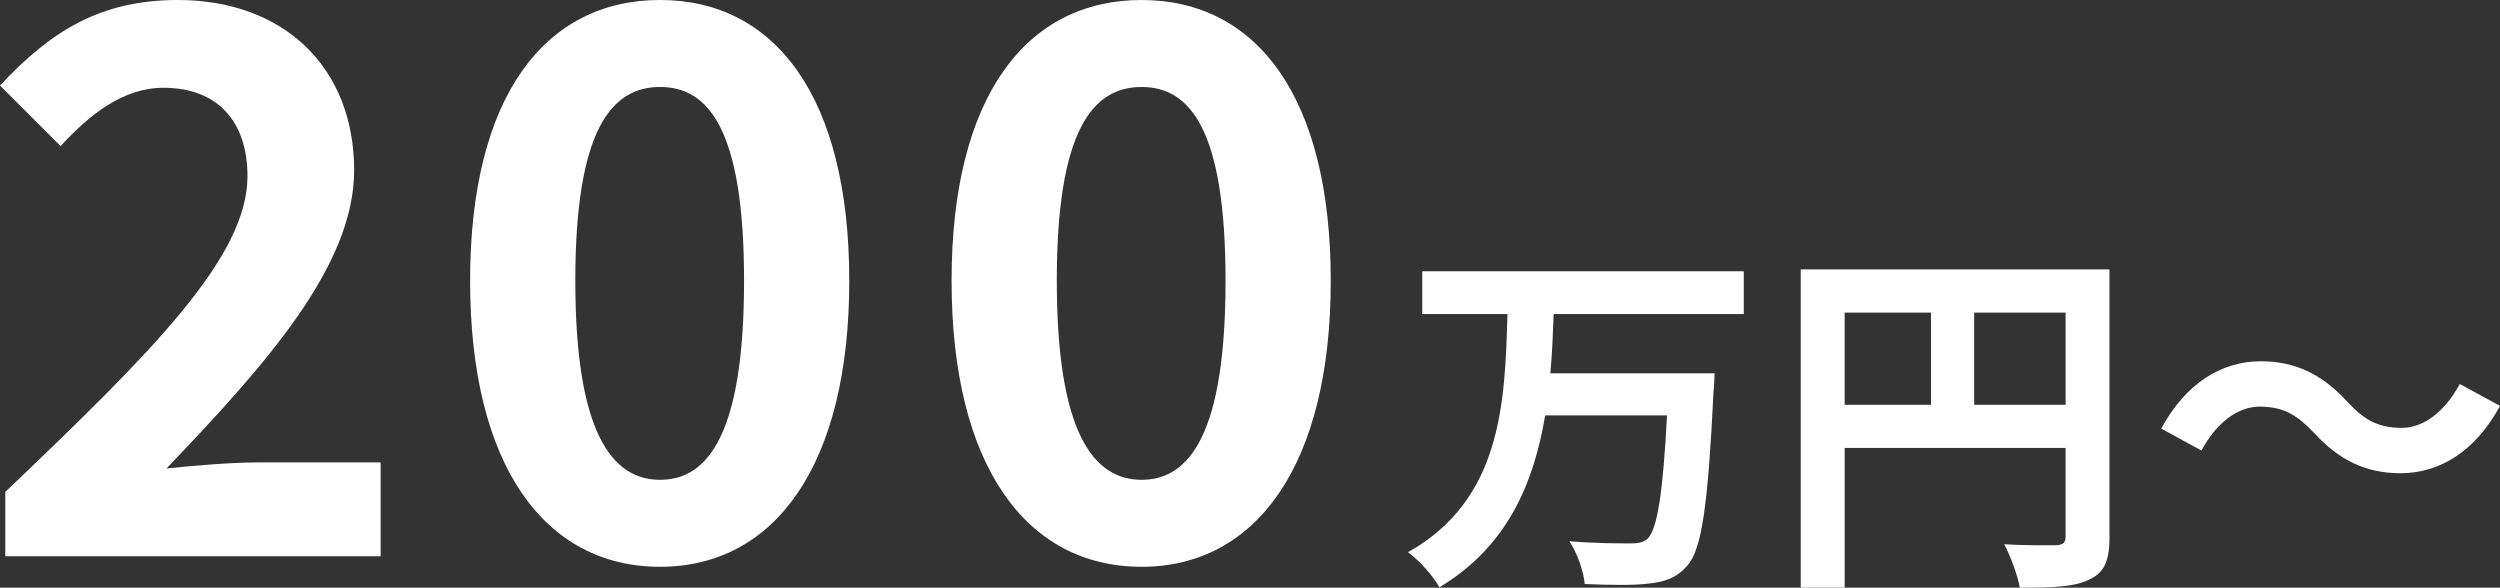 <?xml version="1.0" encoding="UTF-8"?><svg id="_レイヤー_2" xmlns="http://www.w3.org/2000/svg" width="448.62" height="105.46" viewBox="0 0 448.62 105.46"><rect x="0" y="0" width="448.62" height="105.46" fill="#333333" stroke="none"/><g id="_レイヤー_1-2"><path d="m.95,88.27c26.21-24.99,43.46-42.1,43.46-56.63,0-9.91-5.43-15.89-15.07-15.89-7.33,0-13.31,4.89-18.47,10.46L0,15.35C9.23,5.43,18.2,0,31.91,0c19.01,0,31.64,12.09,31.64,30.56,0,17.11-15.75,34.77-33.68,53.51,5.03-.54,11.68-1.09,16.43-1.09h22v16.84H.95v-11.54Z" style="fill:#fff;"/><path d="m84.36,50.38C84.36,17.25,97.8,0,118.45,0s33.95,17.38,33.95,50.38-13.31,51.33-33.95,51.33-34.09-18.06-34.09-51.33Zm49.16,0c0-27.16-6.38-34.77-15.07-34.77s-15.21,7.61-15.21,34.77,6.52,35.72,15.21,35.72,15.07-8.42,15.07-35.72Z" style="fill:#fff;"/><path d="m170.76,50.38c0-33.14,13.44-50.38,34.09-50.38s33.95,17.38,33.95,50.38-13.31,51.33-33.95,51.33-34.09-18.06-34.09-51.33Zm49.16,0c0-27.16-6.38-34.77-15.07-34.77s-15.21,7.61-15.21,34.77,6.52,35.72,15.21,35.72,15.07-8.42,15.07-35.72Z" style="fill:#fff;"/><path d="m278.8,56.36c-.13,3.48-.26,7.09-.59,10.63h29.47s-.07,2.49-.2,3.48c-.98,20.15-2.1,28.1-4.66,30.98-1.97,2.3-4.07,2.95-7.02,3.28-2.56.33-7.09.26-11.42.07-.2-2.23-1.31-5.51-2.76-7.68,4.53.39,8.99.39,10.96.39,1.38,0,2.23-.13,3.08-.85,1.71-1.64,2.76-8.07,3.48-22.12h-21.86c-2.04,12.14-6.76,23.5-18.97,30.85-1.18-2.1-3.61-4.79-5.65-6.3,16.87-9.45,17.4-26.91,17.85-42.73h-15.29v-7.68h57.7v7.68h-34.13Z" style="fill:#fff;"/><path d="m378.55,96.34c0,4.27-.92,6.43-3.68,7.68-2.62,1.31-6.56,1.44-12.41,1.44-.39-2.17-1.71-5.78-2.82-7.81,3.74.26,8.01.2,9.32.2,1.25-.07,1.71-.46,1.71-1.58v-15.89h-39.65v25.08h-7.88v-57.11h55.4v47.99Zm-47.53-23.7h15.49v-16.54h-15.49v16.54Zm39.65,0v-16.54h-16.41v16.54h16.41Z" style="fill:#fff;"/><path d="m405.49,72.97c-4.2,0-7.94,3.22-10.44,7.88l-7.22-3.94c4.4-8.14,10.83-12.08,17.86-12.08,6.24,0,11.03,2.36,15.49,7.22,2.82,3.02,5.25,4.73,9.78,4.73,4.2,0,7.94-3.22,10.44-7.88l7.22,3.94c-4.4,8.14-10.83,12.08-17.86,12.08-6.24,0-11.03-2.36-15.49-7.22-2.82-2.95-5.19-4.73-9.78-4.73Z" style="fill:#fff;"/></g></svg>